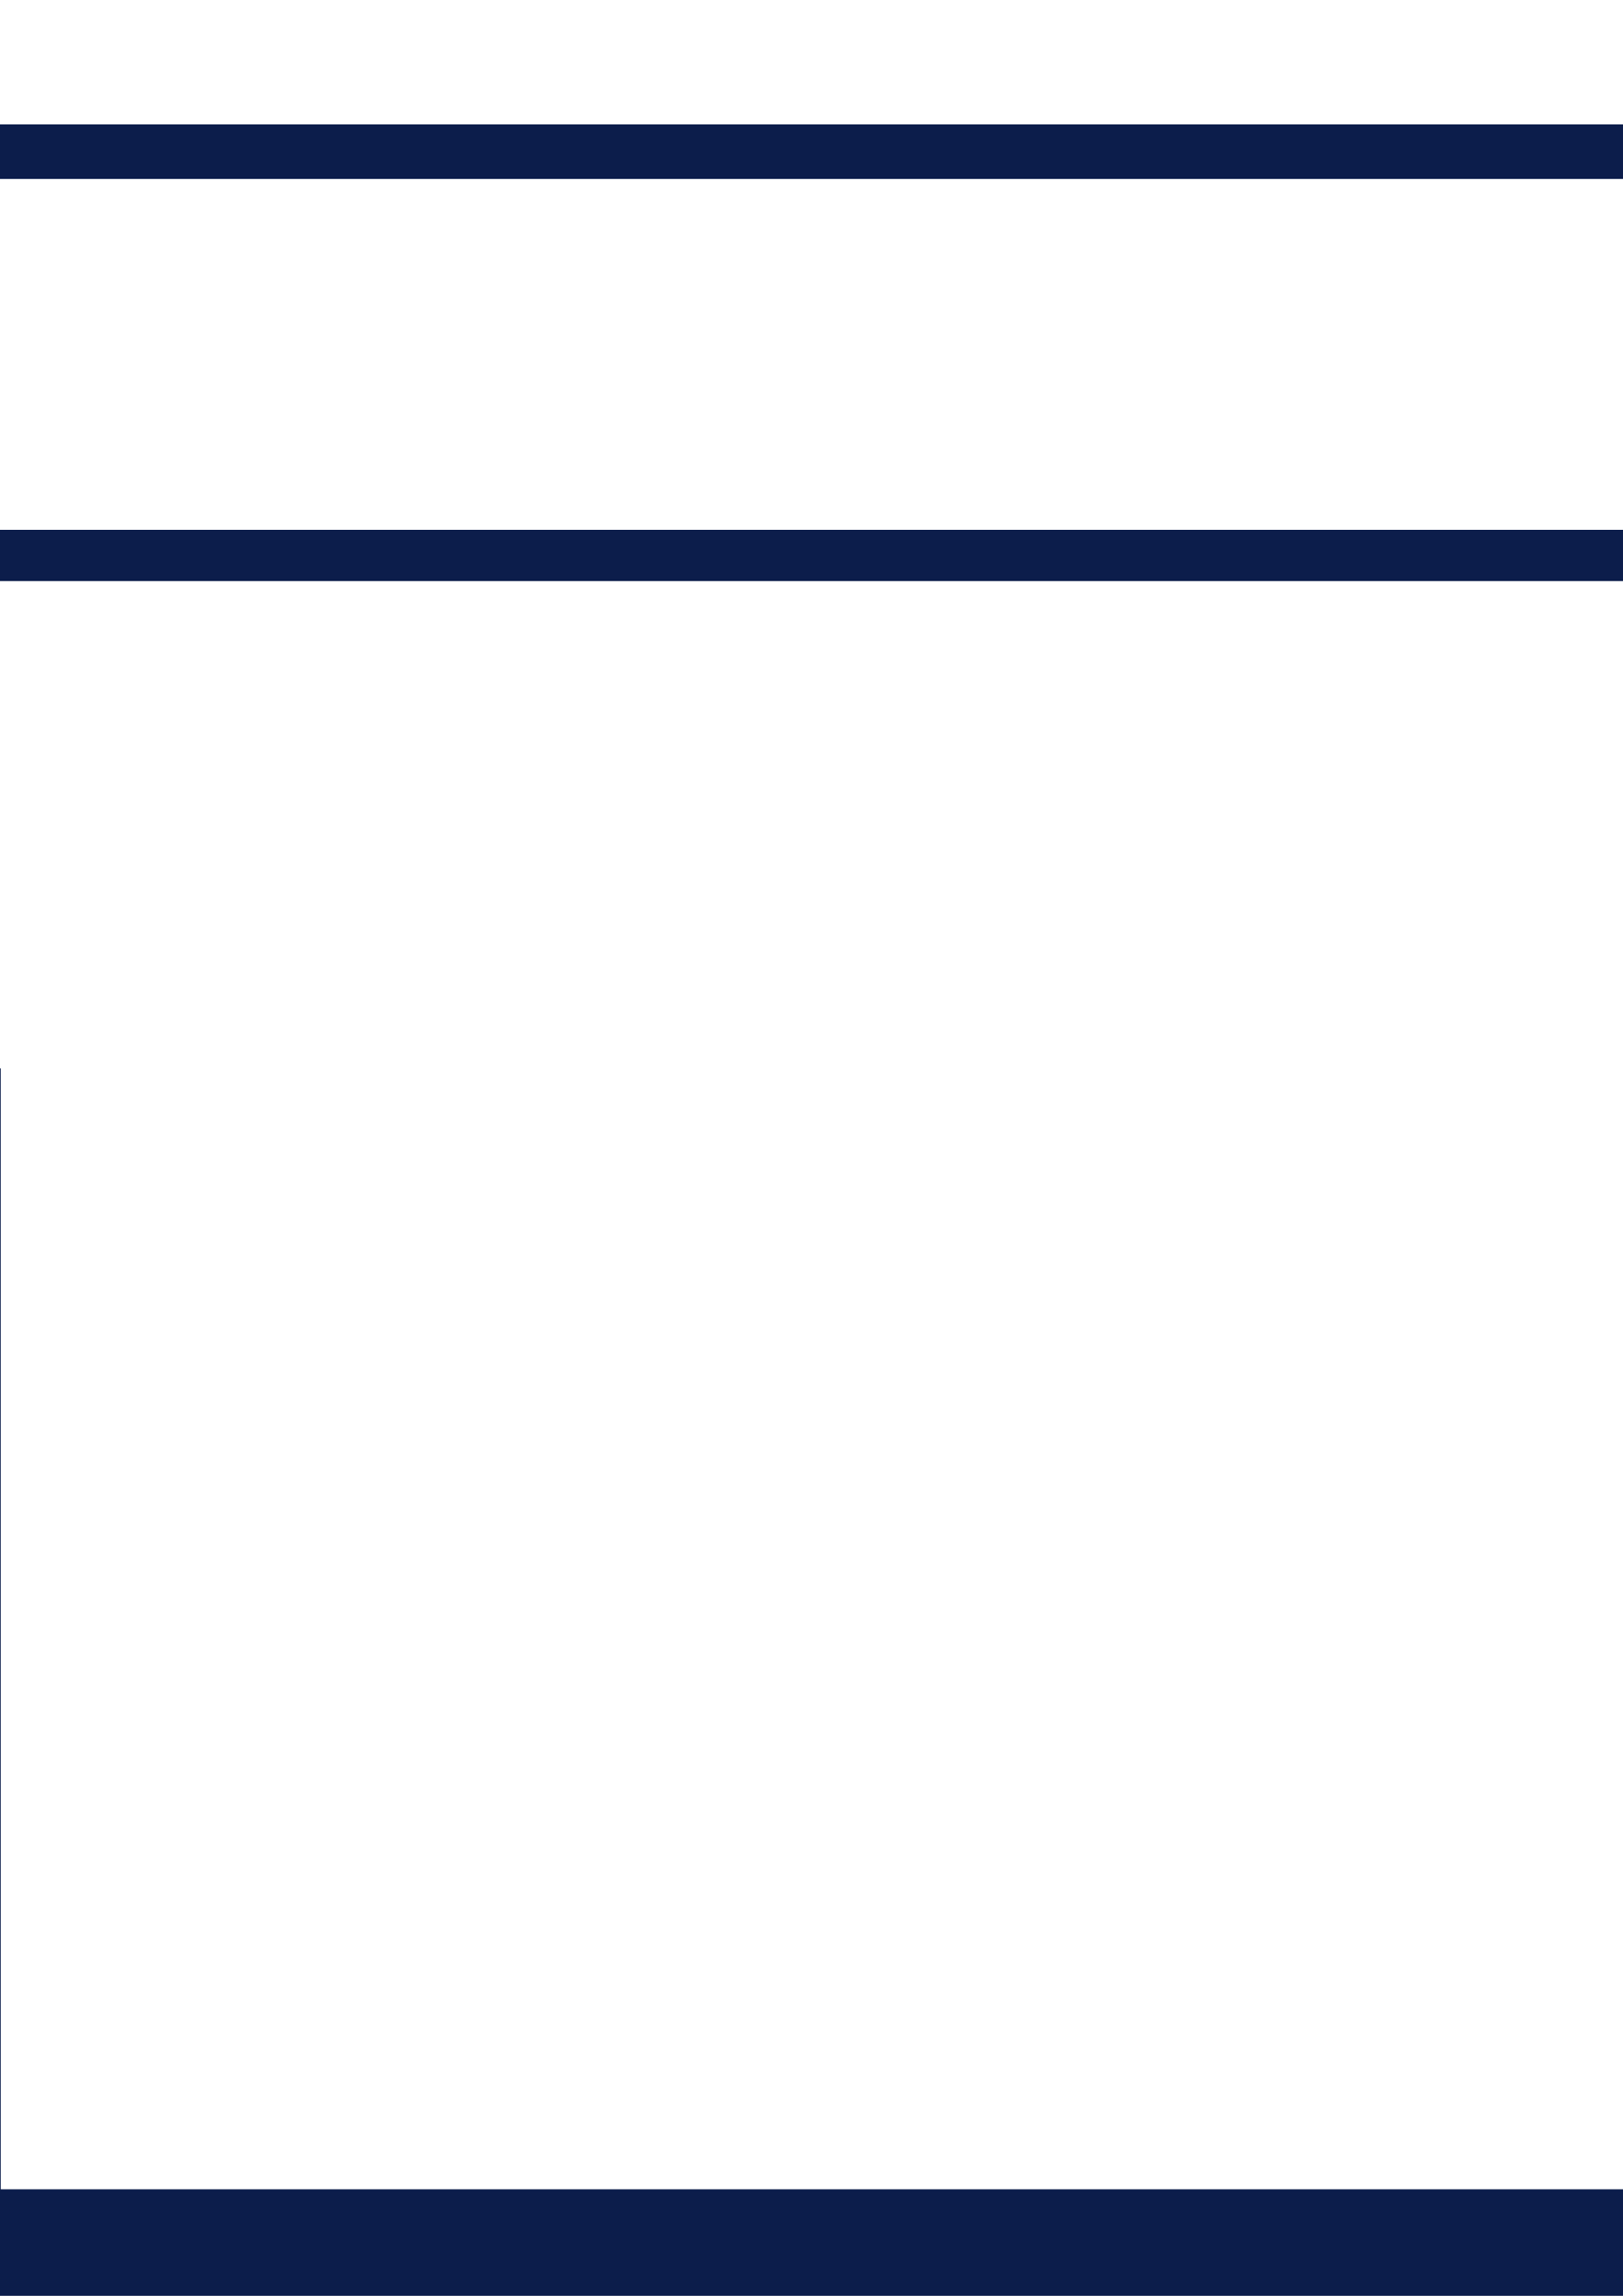 <?xml version="1.0" encoding="utf-8"?>
<!-- Created by UniConvertor 2.0rc4 (https://sk1project.net/) -->
<svg xmlns="http://www.w3.org/2000/svg" height="841.89pt" viewBox="0 0 595.276 841.89" width="595.276pt" version="1.1" xmlns:xlink="http://www.w3.org/1999/xlink" id="8e6db8d1-f60b-11ea-9c0e-dcc15c148e23">

<g>
	<g>
		<path style="fill:#0c1d4b;" d="M 0.278,802.833 L 598.742,802.833 598.742,391.785 670.022,391.785 670.022,874.041 598.742,874.041 -70.93,874.041 -70.93,802.833 -70.93,391.785 0.278,391.785 0.278,802.833 Z" />
		<path style="fill:#ffd90f;" d="M -10.954,812.841 L -64.738,812.841 -64.738,866.553 -10.954,866.553 -10.954,812.841 Z" />
		<path style="fill:#ffd90f;" d="M 660.014,812.841 L 607.526,812.841 607.526,866.553 660.014,866.553 660.014,812.841 Z" />
		<path style="fill:#0c1d4b;" d="M -74.746,-63.111 L 670.022,-63.111 670.022,-83.127 -74.746,-83.127 -74.746,-63.111 Z" />
		<path style="fill:#0c1d4b;" d="M -74.746,65.625 L 670.022,65.625 670.022,45.609 -74.746,45.609 -74.746,65.625 Z" />
		<path style="fill:#0c1d4b;" d="M -74.746,213.081 L 670.022,213.081 670.022,194.289 -74.746,194.289 -74.746,213.081 Z" />
	</g>
</g>
<g>
</g>
<g>
</g>
<g>
</g>
</svg>